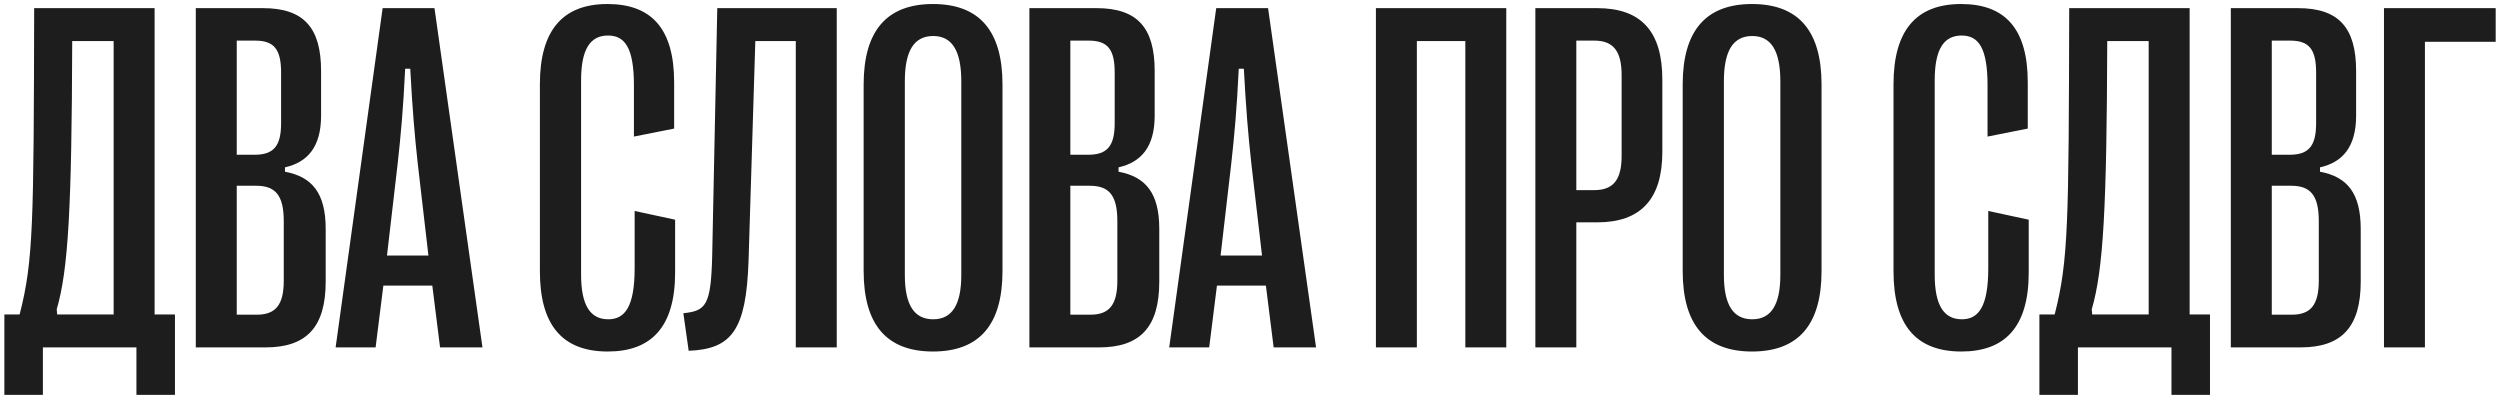 <?xml version="1.0" encoding="UTF-8"?> <svg xmlns="http://www.w3.org/2000/svg" width="403" height="64" viewBox="0 0 403 64" fill="none"><path d="M6.914 63.656H0.703V50.688H3.164C5.391 42.055 5.43 36.039 5.508 1.312H24.922V50.688H28.203V63.656H21.992V56H6.914V63.656ZM9.141 49.867L9.219 50.688H18.32V6.625H11.641C11.562 33.539 11.016 43.461 9.141 49.867ZM42.812 56H31.562V1.312H42.383C48.984 1.312 51.758 4.477 51.758 11.43V18.656C51.758 23.695 49.57 26.156 45.938 26.977V27.68C50.312 28.5 52.5 31.117 52.5 36.898V45.414C52.5 52.68 49.453 56 42.812 56ZM38.164 6.547V24.945H41.055C44.141 24.945 45.312 23.5 45.312 19.867V11.703C45.312 7.992 44.219 6.547 41.133 6.547H38.164ZM38.164 29.945V50.727H41.406C44.414 50.727 45.742 49.164 45.742 45.258V35.648C45.742 31.391 44.336 29.945 41.289 29.945H38.164ZM60.547 56H54.102L61.68 1.312H70.039L77.773 56H70.938L69.688 46.039H61.797L60.547 56ZM64.102 26.391L62.383 41.195H69.062L67.344 26.391C66.836 21.781 66.484 17.641 66.133 11.078H65.312C65 17.641 64.609 21.781 64.102 26.391ZM97.969 56.664C90.586 56.664 87.031 52.328 87.031 43.734V13.578C87.031 4.984 90.625 0.648 97.93 0.648C104.883 0.648 108.672 4.477 108.672 13.266V20.727L102.188 22.016V13.773C102.188 7.719 100.742 5.727 98.008 5.727C95.078 5.727 93.672 8.031 93.672 12.953V44.281C93.672 49.164 95.117 51.469 98.047 51.469C100.742 51.469 102.305 49.438 102.305 43.227V34.008L108.828 35.414V43.93C108.828 52.836 104.883 56.664 97.969 56.664ZM111.016 56.547L110.156 50.492C113.789 50.102 114.609 49.281 114.805 41.234L115.625 1.312H134.883V56H128.281V6.625H121.758L120.664 42.133C120.273 53.148 118.008 56.273 111.016 56.547ZM150.391 56.664C142.93 56.664 139.219 52.328 139.219 43.695V13.617C139.219 4.984 142.93 0.648 150.391 0.648C157.891 0.648 161.602 4.984 161.602 13.617V43.695C161.602 52.328 157.891 56.664 150.391 56.664ZM150.43 51.469C153.477 51.469 154.961 49.125 154.961 44.32V13.109C154.961 8.188 153.477 5.805 150.43 5.805C147.344 5.805 145.859 8.188 145.859 13.109V44.32C145.859 49.125 147.344 51.469 150.43 51.469ZM177.188 56H165.938V1.312H176.758C183.359 1.312 186.133 4.477 186.133 11.43V18.656C186.133 23.695 183.945 26.156 180.312 26.977V27.68C184.688 28.5 186.875 31.117 186.875 36.898V45.414C186.875 52.68 183.828 56 177.188 56ZM172.539 6.547V24.945H175.43C178.516 24.945 179.688 23.5 179.688 19.867V11.703C179.688 7.992 178.594 6.547 175.508 6.547H172.539ZM172.539 29.945V50.727H175.781C178.789 50.727 180.117 49.164 180.117 45.258V35.648C180.117 31.391 178.711 29.945 175.664 29.945H172.539ZM194.922 56H188.477L196.055 1.312H204.414L212.148 56H205.312L204.062 46.039H196.172L194.922 56ZM198.477 26.391L196.758 41.195H203.438L201.719 26.391C201.211 21.781 200.859 17.641 200.508 11.078H199.688C199.375 17.641 198.984 21.781 198.477 26.391ZM228.398 56H221.797V1.312H242.812V56H236.211V6.625H228.398V56ZM254.102 56H247.5V1.312H257.461C264.57 1.312 267.969 5.062 267.969 12.836V24.477C267.969 32.094 264.492 35.844 257.461 35.844H254.102V56ZM254.102 6.547V30.648H256.992C260.039 30.648 261.406 29.008 261.406 25.141V12.133C261.406 8.188 260.039 6.547 256.992 6.547H254.102ZM282.422 56.664C274.961 56.664 271.25 52.328 271.25 43.695V13.617C271.25 4.984 274.961 0.648 282.422 0.648C289.922 0.648 293.633 4.984 293.633 13.617V43.695C293.633 52.328 289.922 56.664 282.422 56.664ZM282.461 51.469C285.508 51.469 286.992 49.125 286.992 44.32V13.109C286.992 8.188 285.508 5.805 282.461 5.805C279.375 5.805 277.891 8.188 277.891 13.109V44.32C277.891 49.125 279.375 51.469 282.461 51.469ZM316.172 56.664C308.789 56.664 305.234 52.328 305.234 43.734V13.578C305.234 4.984 308.828 0.648 316.133 0.648C323.086 0.648 326.875 4.477 326.875 13.266V20.727L320.391 22.016V13.773C320.391 7.719 318.945 5.727 316.211 5.727C313.281 5.727 311.875 8.031 311.875 12.953V44.281C311.875 49.164 313.32 51.469 316.25 51.469C318.945 51.469 320.508 49.438 320.508 43.227V34.008L327.031 35.414V43.93C327.031 52.836 323.086 56.664 316.172 56.664ZM334.961 63.656H328.75V50.688H331.211C333.438 42.055 333.477 36.039 333.555 1.312H352.969V50.688H356.25V63.656H350.039V56H334.961V63.656ZM337.188 49.867L337.266 50.688H346.367V6.625H339.688C339.609 33.539 339.062 43.461 337.188 49.867ZM370.859 56H359.609V1.312H370.43C377.031 1.312 379.805 4.477 379.805 11.43V18.656C379.805 23.695 377.617 26.156 373.984 26.977V27.68C378.359 28.5 380.547 31.117 380.547 36.898V45.414C380.547 52.68 377.5 56 370.859 56ZM366.211 6.547V24.945H369.102C372.188 24.945 373.359 23.5 373.359 19.867V11.703C373.359 7.992 372.266 6.547 369.18 6.547H366.211ZM366.211 29.945V50.727H369.453C372.461 50.727 373.789 49.164 373.789 45.258V35.648C373.789 31.391 372.383 29.945 369.336 29.945H366.211ZM390.898 56H384.297V1.312H402.305V6.742H390.898V56Z" fill="#1E1D1D"></path></svg> 
